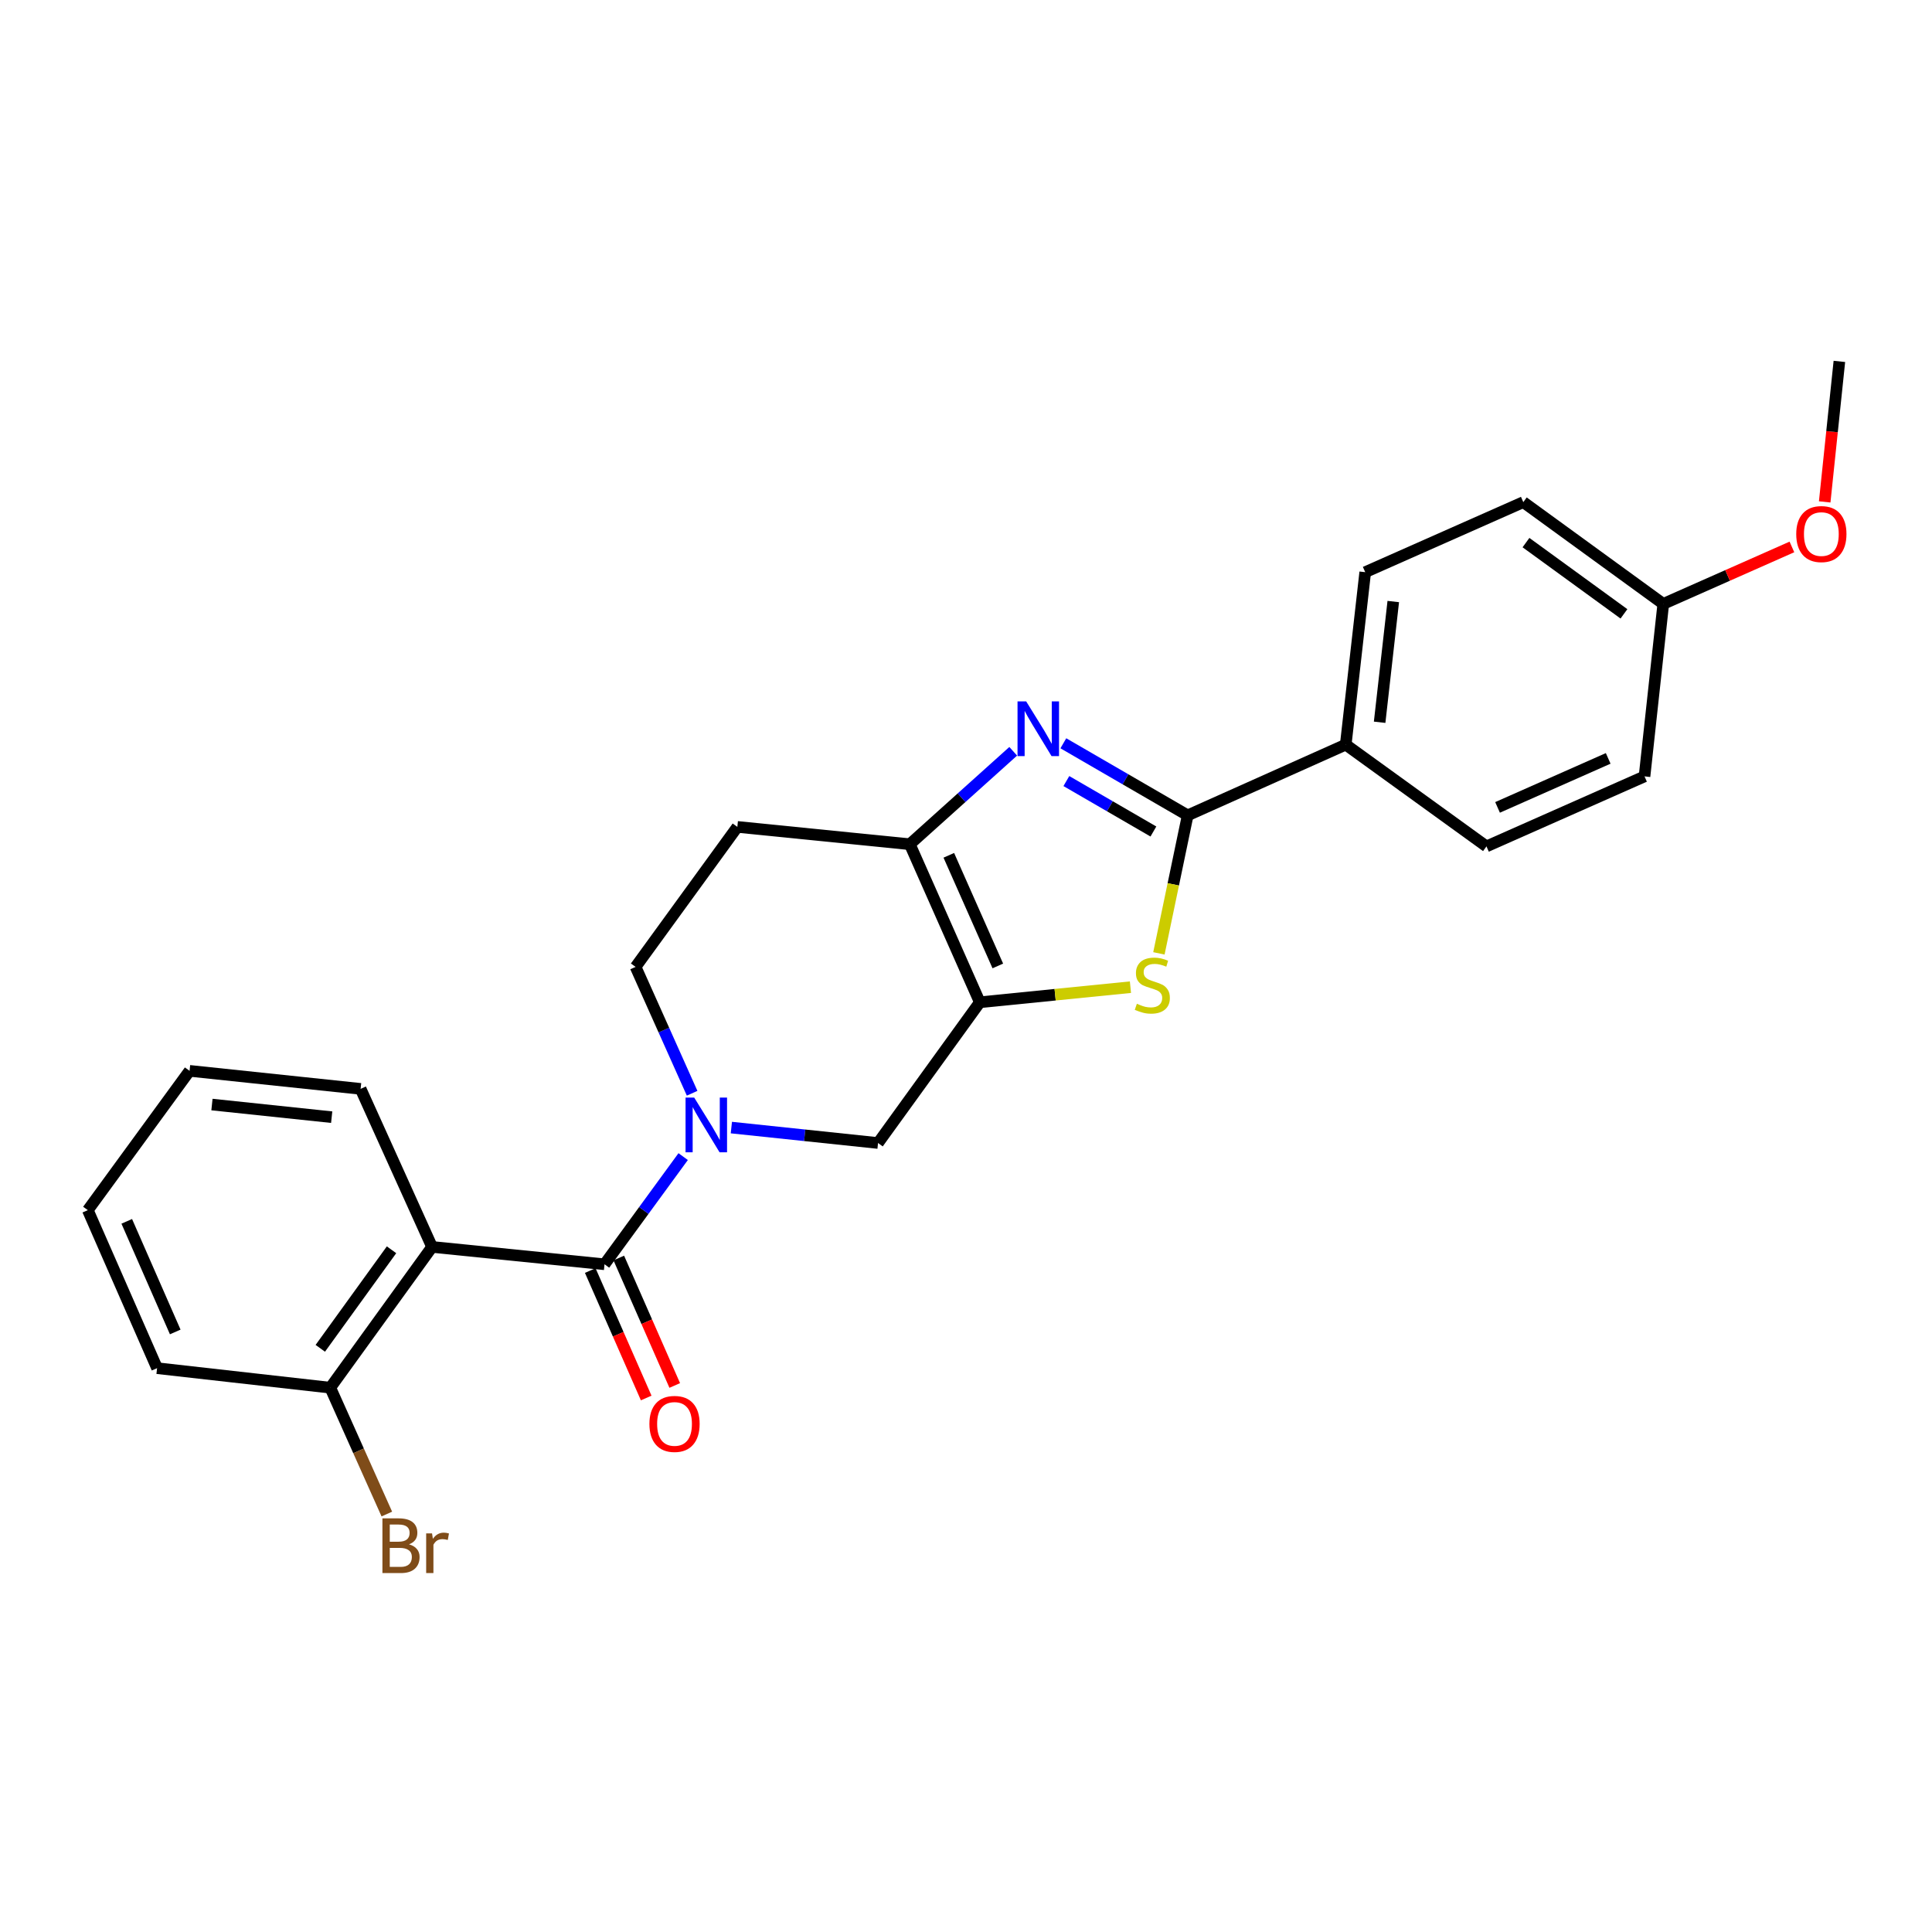 <?xml version='1.0' encoding='iso-8859-1'?>
<svg version='1.1' baseProfile='full'
              xmlns='http://www.w3.org/2000/svg'
                      xmlns:rdkit='http://www.rdkit.org/xml'
                      xmlns:xlink='http://www.w3.org/1999/xlink'
                  xml:space='preserve'
width='1000px' height='1000px' viewBox='0 0 1000 1000'>
<!-- END OF HEADER -->
<rect style='opacity:1.0;fill:#FFFFFF;stroke:none' width='1000' height='1000' x='0' y='0'> </rect>
<path class='bond-4' d='M 507.154,518.776 L 546.135,514.867' style='fill:none;fill-rule:evenodd;stroke:#000000;stroke-width:6px;stroke-linecap:butt;stroke-linejoin:miter;stroke-opacity:1' />
<path class='bond-4' d='M 546.135,514.867 L 585.116,510.958' style='fill:none;fill-rule:evenodd;stroke:#CCCC00;stroke-width:6px;stroke-linecap:butt;stroke-linejoin:miter;stroke-opacity:1' />
<path class='bond-5' d='M 507.154,518.776 L 470.918,436.974' style='fill:none;fill-rule:evenodd;stroke:#000000;stroke-width:6px;stroke-linecap:butt;stroke-linejoin:miter;stroke-opacity:1' />
<path class='bond-5' d='M 516.469,499.971 L 491.104,442.71' style='fill:none;fill-rule:evenodd;stroke:#000000;stroke-width:6px;stroke-linecap:butt;stroke-linejoin:miter;stroke-opacity:1' />
<path class='bond-7' d='M 507.154,518.776 L 454.472,591.624' style='fill:none;fill-rule:evenodd;stroke:#000000;stroke-width:6px;stroke-linecap:butt;stroke-linejoin:miter;stroke-opacity:1' />
<path class='bond-0' d='M 524.437,388.866 L 497.677,412.92' style='fill:none;fill-rule:evenodd;stroke:#0000FF;stroke-width:6px;stroke-linecap:butt;stroke-linejoin:miter;stroke-opacity:1' />
<path class='bond-0' d='M 497.677,412.92 L 470.918,436.974' style='fill:none;fill-rule:evenodd;stroke:#000000;stroke-width:6px;stroke-linecap:butt;stroke-linejoin:miter;stroke-opacity:1' />
<path class='bond-25' d='M 550.386,384.723 L 582.564,403.374' style='fill:none;fill-rule:evenodd;stroke:#0000FF;stroke-width:6px;stroke-linecap:butt;stroke-linejoin:miter;stroke-opacity:1' />
<path class='bond-25' d='M 582.564,403.374 L 614.741,422.024' style='fill:none;fill-rule:evenodd;stroke:#000000;stroke-width:6px;stroke-linecap:butt;stroke-linejoin:miter;stroke-opacity:1' />
<path class='bond-25' d='M 551.949,404.276 L 574.474,417.331' style='fill:none;fill-rule:evenodd;stroke:#0000FF;stroke-width:6px;stroke-linecap:butt;stroke-linejoin:miter;stroke-opacity:1' />
<path class='bond-25' d='M 574.474,417.331 L 596.998,430.387' style='fill:none;fill-rule:evenodd;stroke:#000000;stroke-width:6px;stroke-linecap:butt;stroke-linejoin:miter;stroke-opacity:1' />
<path class='bond-1' d='M 614.741,422.024 L 607.296,457.742' style='fill:none;fill-rule:evenodd;stroke:#000000;stroke-width:6px;stroke-linecap:butt;stroke-linejoin:miter;stroke-opacity:1' />
<path class='bond-1' d='M 607.296,457.742 L 599.85,493.46' style='fill:none;fill-rule:evenodd;stroke:#CCCC00;stroke-width:6px;stroke-linecap:butt;stroke-linejoin:miter;stroke-opacity:1' />
<path class='bond-9' d='M 614.741,422.024 L 696.552,385.421' style='fill:none;fill-rule:evenodd;stroke:#000000;stroke-width:6px;stroke-linecap:butt;stroke-linejoin:miter;stroke-opacity:1' />
<path class='bond-2' d='M 312.899,654.389 L 333.253,626.524' style='fill:none;fill-rule:evenodd;stroke:#000000;stroke-width:6px;stroke-linecap:butt;stroke-linejoin:miter;stroke-opacity:1' />
<path class='bond-2' d='M 333.253,626.524 L 353.607,598.66' style='fill:none;fill-rule:evenodd;stroke:#0000FF;stroke-width:6px;stroke-linecap:butt;stroke-linejoin:miter;stroke-opacity:1' />
<path class='bond-6' d='M 312.899,654.389 L 223.631,645.408' style='fill:none;fill-rule:evenodd;stroke:#000000;stroke-width:6px;stroke-linecap:butt;stroke-linejoin:miter;stroke-opacity:1' />
<path class='bond-12' d='M 305.513,657.631 L 319.993,690.617' style='fill:none;fill-rule:evenodd;stroke:#000000;stroke-width:6px;stroke-linecap:butt;stroke-linejoin:miter;stroke-opacity:1' />
<path class='bond-12' d='M 319.993,690.617 L 334.473,723.603' style='fill:none;fill-rule:evenodd;stroke:#FF0000;stroke-width:6px;stroke-linecap:butt;stroke-linejoin:miter;stroke-opacity:1' />
<path class='bond-12' d='M 320.285,651.147 L 334.765,684.132' style='fill:none;fill-rule:evenodd;stroke:#000000;stroke-width:6px;stroke-linecap:butt;stroke-linejoin:miter;stroke-opacity:1' />
<path class='bond-12' d='M 334.765,684.132 L 349.245,717.118' style='fill:none;fill-rule:evenodd;stroke:#FF0000;stroke-width:6px;stroke-linecap:butt;stroke-linejoin:miter;stroke-opacity:1' />
<path class='bond-3' d='M 378.555,583.632 L 416.514,587.628' style='fill:none;fill-rule:evenodd;stroke:#0000FF;stroke-width:6px;stroke-linecap:butt;stroke-linejoin:miter;stroke-opacity:1' />
<path class='bond-3' d='M 416.514,587.628 L 454.472,591.624' style='fill:none;fill-rule:evenodd;stroke:#000000;stroke-width:6px;stroke-linecap:butt;stroke-linejoin:miter;stroke-opacity:1' />
<path class='bond-10' d='M 358.242,565.866 L 343.61,533.166' style='fill:none;fill-rule:evenodd;stroke:#0000FF;stroke-width:6px;stroke-linecap:butt;stroke-linejoin:miter;stroke-opacity:1' />
<path class='bond-10' d='M 343.61,533.166 L 328.978,500.465' style='fill:none;fill-rule:evenodd;stroke:#000000;stroke-width:6px;stroke-linecap:butt;stroke-linejoin:miter;stroke-opacity:1' />
<path class='bond-8' d='M 470.918,436.974 L 381.651,428.002' style='fill:none;fill-rule:evenodd;stroke:#000000;stroke-width:6px;stroke-linecap:butt;stroke-linejoin:miter;stroke-opacity:1' />
<path class='bond-11' d='M 223.631,645.408 L 170.958,718.265' style='fill:none;fill-rule:evenodd;stroke:#000000;stroke-width:6px;stroke-linecap:butt;stroke-linejoin:miter;stroke-opacity:1' />
<path class='bond-11' d='M 202.656,646.885 L 165.785,697.885' style='fill:none;fill-rule:evenodd;stroke:#000000;stroke-width:6px;stroke-linecap:butt;stroke-linejoin:miter;stroke-opacity:1' />
<path class='bond-17' d='M 223.631,645.408 L 186.651,563.598' style='fill:none;fill-rule:evenodd;stroke:#000000;stroke-width:6px;stroke-linecap:butt;stroke-linejoin:miter;stroke-opacity:1' />
<path class='bond-26' d='M 381.651,428.002 L 328.978,500.465' style='fill:none;fill-rule:evenodd;stroke:#000000;stroke-width:6px;stroke-linecap:butt;stroke-linejoin:miter;stroke-opacity:1' />
<path class='bond-13' d='M 696.552,385.421 L 706.635,296.154' style='fill:none;fill-rule:evenodd;stroke:#000000;stroke-width:6px;stroke-linecap:butt;stroke-linejoin:miter;stroke-opacity:1' />
<path class='bond-13' d='M 714.095,373.842 L 721.153,311.354' style='fill:none;fill-rule:evenodd;stroke:#000000;stroke-width:6px;stroke-linecap:butt;stroke-linejoin:miter;stroke-opacity:1' />
<path class='bond-14' d='M 696.552,385.421 L 769.391,438.094' style='fill:none;fill-rule:evenodd;stroke:#000000;stroke-width:6px;stroke-linecap:butt;stroke-linejoin:miter;stroke-opacity:1' />
<path class='bond-15' d='M 170.958,718.265 L 185.59,750.966' style='fill:none;fill-rule:evenodd;stroke:#000000;stroke-width:6px;stroke-linecap:butt;stroke-linejoin:miter;stroke-opacity:1' />
<path class='bond-15' d='M 185.59,750.966 L 200.223,783.667' style='fill:none;fill-rule:evenodd;stroke:#7F4C19;stroke-width:6px;stroke-linecap:butt;stroke-linejoin:miter;stroke-opacity:1' />
<path class='bond-21' d='M 170.958,718.265 L 81.305,708.164' style='fill:none;fill-rule:evenodd;stroke:#000000;stroke-width:6px;stroke-linecap:butt;stroke-linejoin:miter;stroke-opacity:1' />
<path class='bond-19' d='M 706.635,296.154 L 788.463,259.9' style='fill:none;fill-rule:evenodd;stroke:#000000;stroke-width:6px;stroke-linecap:butt;stroke-linejoin:miter;stroke-opacity:1' />
<path class='bond-18' d='M 769.391,438.094 L 851.202,401.859' style='fill:none;fill-rule:evenodd;stroke:#000000;stroke-width:6px;stroke-linecap:butt;stroke-linejoin:miter;stroke-opacity:1' />
<path class='bond-18' d='M 775.129,417.908 L 832.397,392.543' style='fill:none;fill-rule:evenodd;stroke:#000000;stroke-width:6px;stroke-linecap:butt;stroke-linejoin:miter;stroke-opacity:1' />
<path class='bond-16' d='M 860.908,312.582 L 851.202,401.859' style='fill:none;fill-rule:evenodd;stroke:#000000;stroke-width:6px;stroke-linecap:butt;stroke-linejoin:miter;stroke-opacity:1' />
<path class='bond-20' d='M 860.908,312.582 L 894.199,297.838' style='fill:none;fill-rule:evenodd;stroke:#000000;stroke-width:6px;stroke-linecap:butt;stroke-linejoin:miter;stroke-opacity:1' />
<path class='bond-20' d='M 894.199,297.838 L 927.491,283.094' style='fill:none;fill-rule:evenodd;stroke:#FF0000;stroke-width:6px;stroke-linecap:butt;stroke-linejoin:miter;stroke-opacity:1' />
<path class='bond-27' d='M 860.908,312.582 L 788.463,259.9' style='fill:none;fill-rule:evenodd;stroke:#000000;stroke-width:6px;stroke-linecap:butt;stroke-linejoin:miter;stroke-opacity:1' />
<path class='bond-27' d='M 840.553,317.727 L 789.842,280.85' style='fill:none;fill-rule:evenodd;stroke:#000000;stroke-width:6px;stroke-linecap:butt;stroke-linejoin:miter;stroke-opacity:1' />
<path class='bond-23' d='M 186.651,563.598 L 98.119,554.268' style='fill:none;fill-rule:evenodd;stroke:#000000;stroke-width:6px;stroke-linecap:butt;stroke-linejoin:miter;stroke-opacity:1' />
<path class='bond-23' d='M 171.681,578.242 L 109.708,571.711' style='fill:none;fill-rule:evenodd;stroke:#000000;stroke-width:6px;stroke-linecap:butt;stroke-linejoin:miter;stroke-opacity:1' />
<path class='bond-22' d='M 944.459,259.782 L 948.258,223.421' style='fill:none;fill-rule:evenodd;stroke:#FF0000;stroke-width:6px;stroke-linecap:butt;stroke-linejoin:miter;stroke-opacity:1' />
<path class='bond-22' d='M 948.258,223.421 L 952.058,187.061' style='fill:none;fill-rule:evenodd;stroke:#000000;stroke-width:6px;stroke-linecap:butt;stroke-linejoin:miter;stroke-opacity:1' />
<path class='bond-28' d='M 81.305,708.164 L 45.455,626.372' style='fill:none;fill-rule:evenodd;stroke:#000000;stroke-width:6px;stroke-linecap:butt;stroke-linejoin:miter;stroke-opacity:1' />
<path class='bond-28' d='M 90.703,689.419 L 65.608,632.164' style='fill:none;fill-rule:evenodd;stroke:#000000;stroke-width:6px;stroke-linecap:butt;stroke-linejoin:miter;stroke-opacity:1' />
<path class='bond-24' d='M 98.119,554.268 L 45.455,626.372' style='fill:none;fill-rule:evenodd;stroke:#000000;stroke-width:6px;stroke-linecap:butt;stroke-linejoin:miter;stroke-opacity:1' />
<path  class='atom-1' d='M 531.152 363.042
L 540.432 378.042
Q 541.352 379.522, 542.832 382.202
Q 544.312 384.882, 544.392 385.042
L 544.392 363.042
L 548.152 363.042
L 548.152 391.362
L 544.272 391.362
L 534.312 374.962
Q 533.152 373.042, 531.912 370.842
Q 530.712 368.642, 530.352 367.962
L 530.352 391.362
L 526.672 391.362
L 526.672 363.042
L 531.152 363.042
' fill='#0000FF'/>
<path  class='atom-4' d='M 359.321 568.107
L 368.601 583.107
Q 369.521 584.587, 371.001 587.267
Q 372.481 589.947, 372.561 590.107
L 372.561 568.107
L 376.321 568.107
L 376.321 596.427
L 372.441 596.427
L 362.481 580.027
Q 361.321 578.107, 360.081 575.907
Q 358.881 573.707, 358.521 573.027
L 358.521 596.427
L 354.841 596.427
L 354.841 568.107
L 359.321 568.107
' fill='#0000FF'/>
<path  class='atom-5' d='M 588.44 519.542
Q 588.76 519.662, 590.08 520.222
Q 591.4 520.782, 592.84 521.142
Q 594.32 521.462, 595.76 521.462
Q 598.44 521.462, 600 520.182
Q 601.56 518.862, 601.56 516.582
Q 601.56 515.022, 600.76 514.062
Q 600 513.102, 598.8 512.582
Q 597.6 512.062, 595.6 511.462
Q 593.08 510.702, 591.56 509.982
Q 590.08 509.262, 589 507.742
Q 587.96 506.222, 587.96 503.662
Q 587.96 500.102, 590.36 497.902
Q 592.8 495.702, 597.6 495.702
Q 600.88 495.702, 604.6 497.262
L 603.68 500.342
Q 600.28 498.942, 597.72 498.942
Q 594.96 498.942, 593.44 500.102
Q 591.92 501.222, 591.96 503.182
Q 591.96 504.702, 592.72 505.622
Q 593.52 506.542, 594.64 507.062
Q 595.8 507.582, 597.72 508.182
Q 600.28 508.982, 601.8 509.782
Q 603.32 510.582, 604.4 512.222
Q 605.52 513.822, 605.52 516.582
Q 605.52 520.502, 602.88 522.622
Q 600.28 524.702, 595.92 524.702
Q 593.4 524.702, 591.48 524.142
Q 589.6 523.622, 587.36 522.702
L 588.44 519.542
' fill='#CCCC00'/>
<path  class='atom-13' d='M 336.134 737.014
Q 336.134 730.214, 339.494 726.414
Q 342.854 722.614, 349.134 722.614
Q 355.414 722.614, 358.774 726.414
Q 362.134 730.214, 362.134 737.014
Q 362.134 743.894, 358.734 747.814
Q 355.334 751.694, 349.134 751.694
Q 342.894 751.694, 339.494 747.814
Q 336.134 743.934, 336.134 737.014
M 349.134 748.494
Q 353.454 748.494, 355.774 745.614
Q 358.134 742.694, 358.134 737.014
Q 358.134 731.454, 355.774 728.654
Q 353.454 725.814, 349.134 725.814
Q 344.814 725.814, 342.454 728.614
Q 340.134 731.414, 340.134 737.014
Q 340.134 742.734, 342.454 745.614
Q 344.814 748.494, 349.134 748.494
' fill='#FF0000'/>
<path  class='atom-16' d='M 211.701 799.347
Q 214.421 800.107, 215.781 801.787
Q 217.181 803.427, 217.181 805.867
Q 217.181 809.787, 214.661 812.027
Q 212.181 814.227, 207.461 814.227
L 197.941 814.227
L 197.941 785.907
L 206.301 785.907
Q 211.141 785.907, 213.581 787.867
Q 216.021 789.827, 216.021 793.427
Q 216.021 797.707, 211.701 799.347
M 201.741 789.107
L 201.741 797.987
L 206.301 797.987
Q 209.101 797.987, 210.541 796.867
Q 212.021 795.707, 212.021 793.427
Q 212.021 789.107, 206.301 789.107
L 201.741 789.107
M 207.461 811.027
Q 210.221 811.027, 211.701 809.707
Q 213.181 808.387, 213.181 805.867
Q 213.181 803.547, 211.541 802.387
Q 209.941 801.187, 206.861 801.187
L 201.741 801.187
L 201.741 811.027
L 207.461 811.027
' fill='#7F4C19'/>
<path  class='atom-16' d='M 223.621 793.667
L 224.061 796.507
Q 226.221 793.307, 229.741 793.307
Q 230.861 793.307, 232.381 793.707
L 231.781 797.067
Q 230.061 796.667, 229.101 796.667
Q 227.421 796.667, 226.301 797.347
Q 225.221 797.987, 224.341 799.547
L 224.341 814.227
L 220.581 814.227
L 220.581 793.667
L 223.621 793.667
' fill='#7F4C19'/>
<path  class='atom-21' d='M 929.728 276.426
Q 929.728 269.626, 933.088 265.826
Q 936.448 262.026, 942.728 262.026
Q 949.008 262.026, 952.368 265.826
Q 955.728 269.626, 955.728 276.426
Q 955.728 283.306, 952.328 287.226
Q 948.928 291.106, 942.728 291.106
Q 936.488 291.106, 933.088 287.226
Q 929.728 283.346, 929.728 276.426
M 942.728 287.906
Q 947.048 287.906, 949.368 285.026
Q 951.728 282.106, 951.728 276.426
Q 951.728 270.866, 949.368 268.066
Q 947.048 265.226, 942.728 265.226
Q 938.408 265.226, 936.048 268.026
Q 933.728 270.826, 933.728 276.426
Q 933.728 282.146, 936.048 285.026
Q 938.408 287.906, 942.728 287.906
' fill='#FF0000'/>
</svg>
